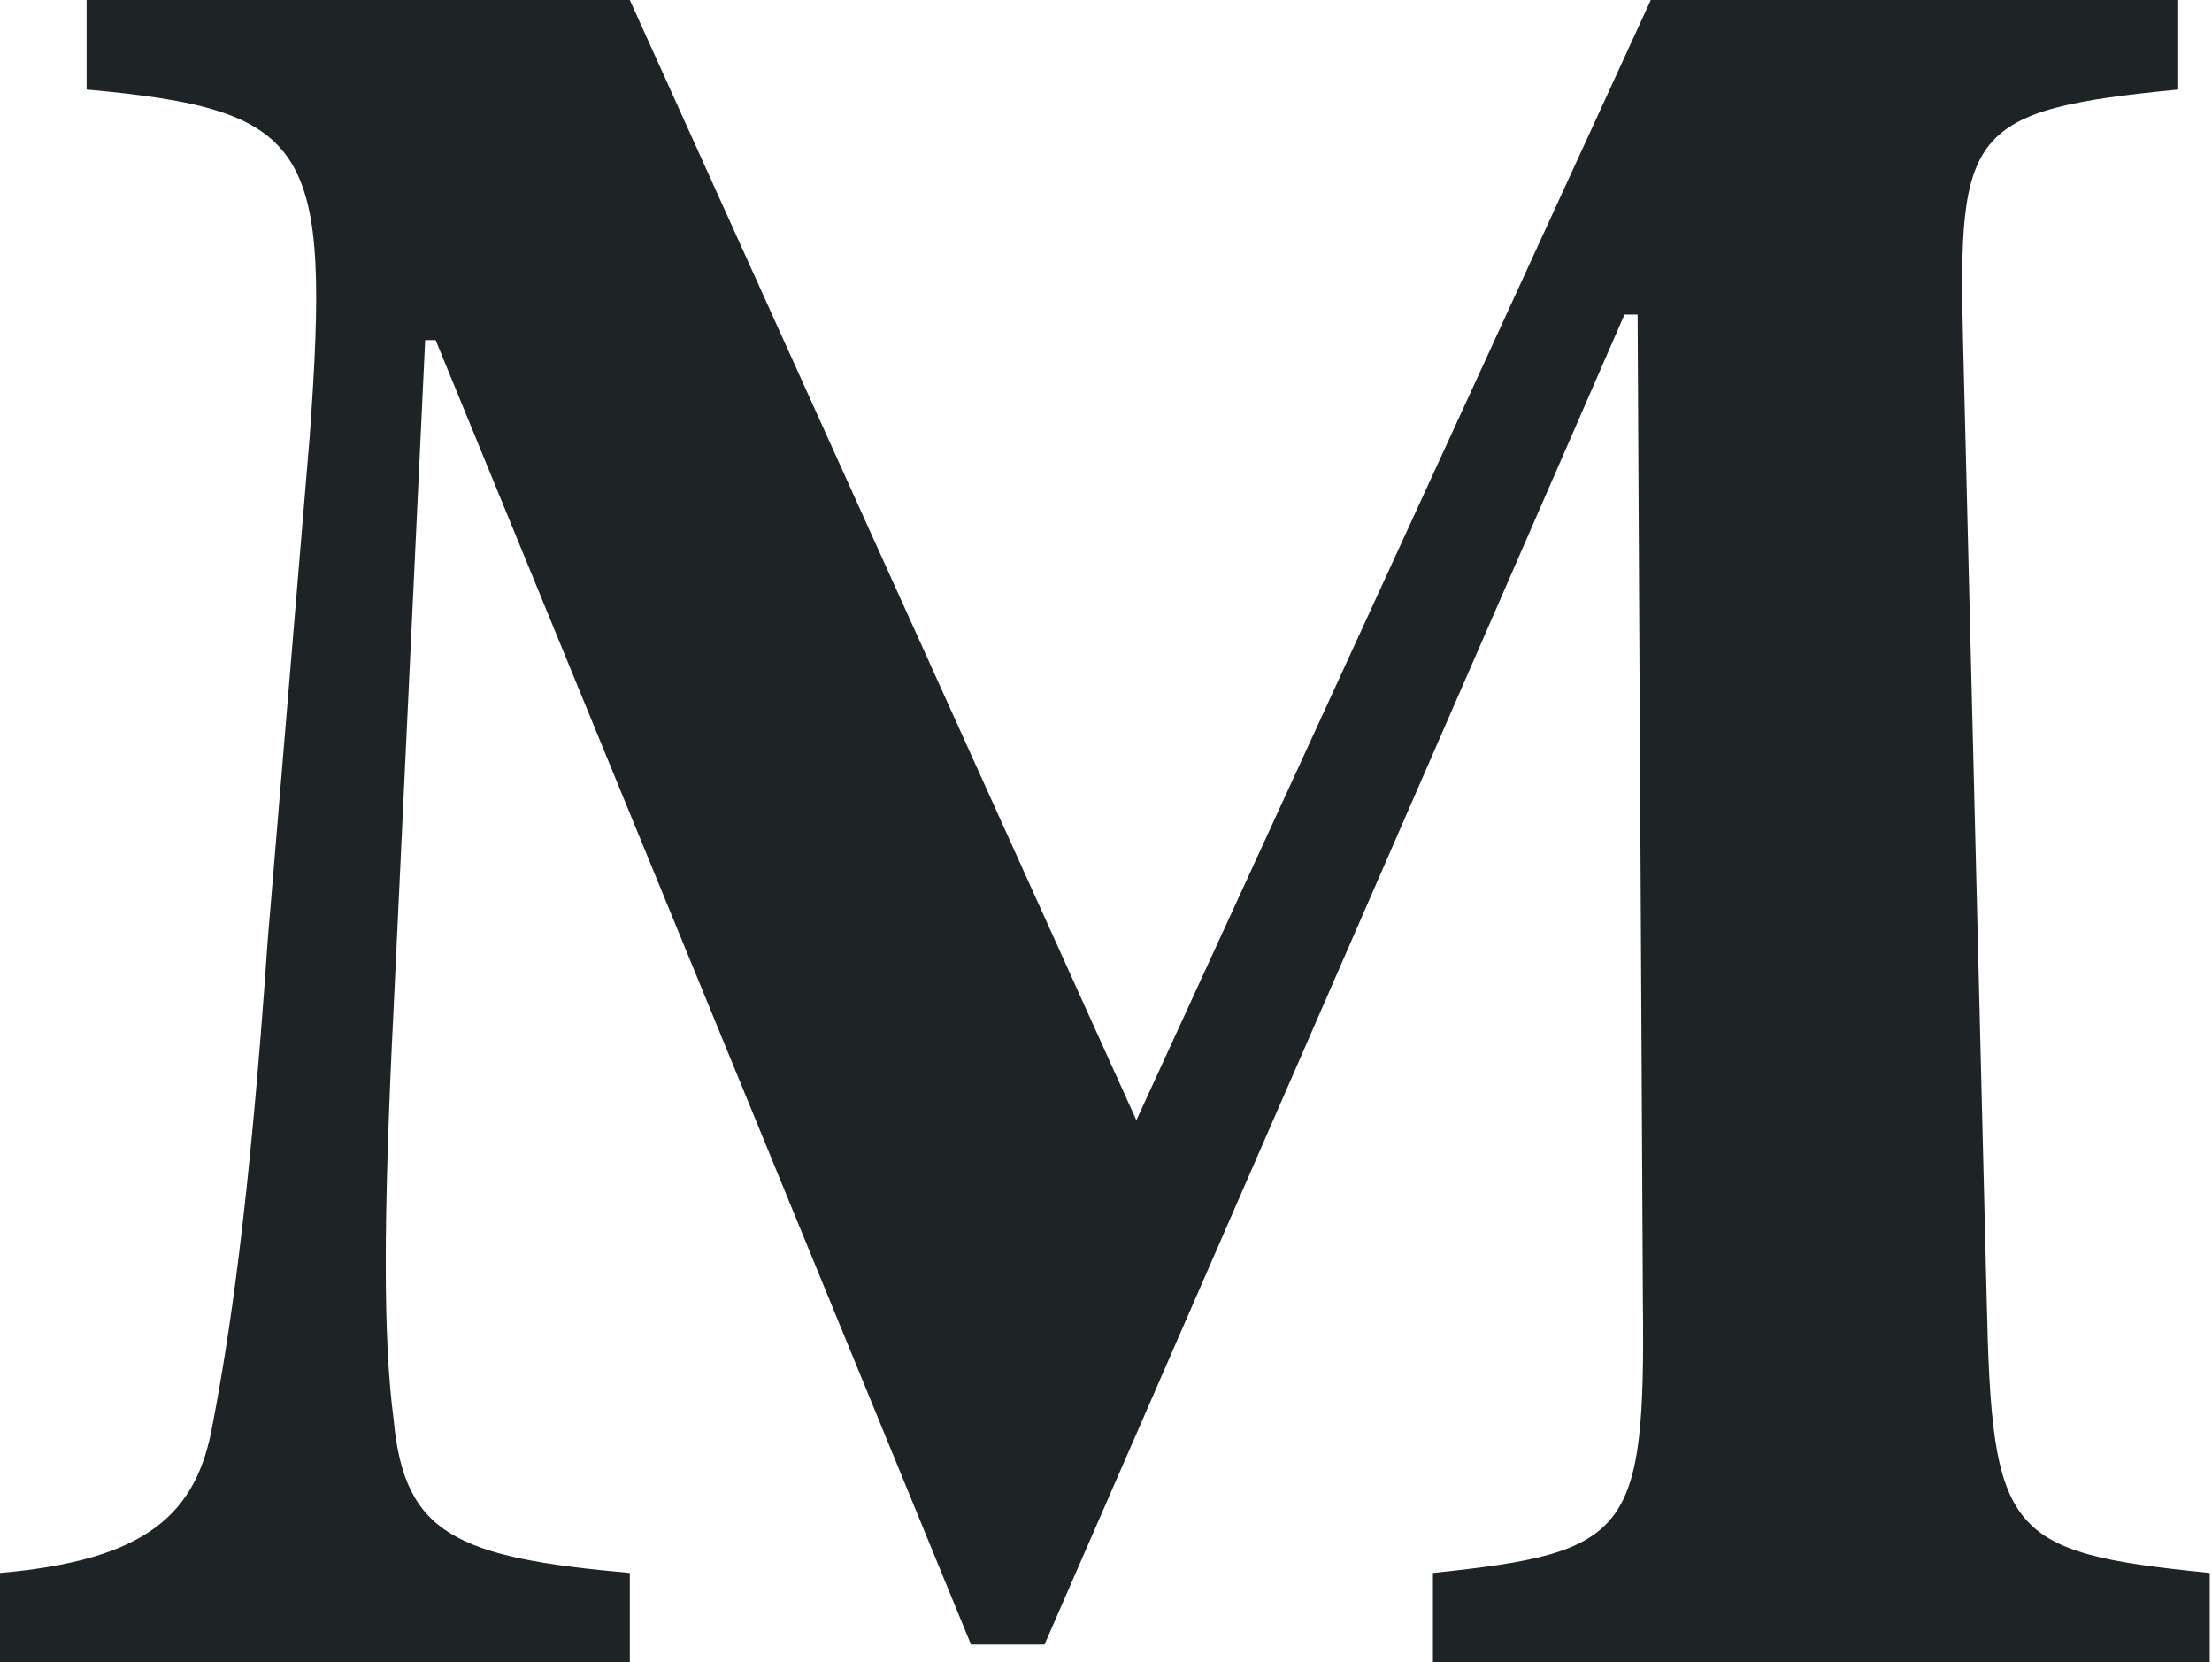 <?xml version="1.0" encoding="UTF-8"?> <svg xmlns="http://www.w3.org/2000/svg" width="905" height="680" viewBox="0 0 905 680" fill="none"><path d="M586.262 680V643.405C666.776 635.013 673.236 627.702 672.148 531.455L669.995 128.668H664.623L427.343 672.69H397.264L178.232 139.136H173.947L161.05 412.196C156.744 499.013 156.744 548.174 161.05 580.617C165.334 627.702 186.823 637.111 257.68 643.405V680H0L0 643.405C60.114 638.149 80.514 619.31 86.974 582.715C93.411 549.234 102.002 494.817 109.505 384.987L126.687 178.889C135.278 59.63 127.775 44.987 35.429 36.617V8.89591e-06H257.68L464.925 458.221L675.389 8.89591e-06H891.181V36.617C805.295 44.987 801.011 53.358 803.164 140.196L812.82 531.455C814.973 627.702 820.323 635.013 904.078 643.405V680H586.262Z" fill="#1E2426"></path></svg> 